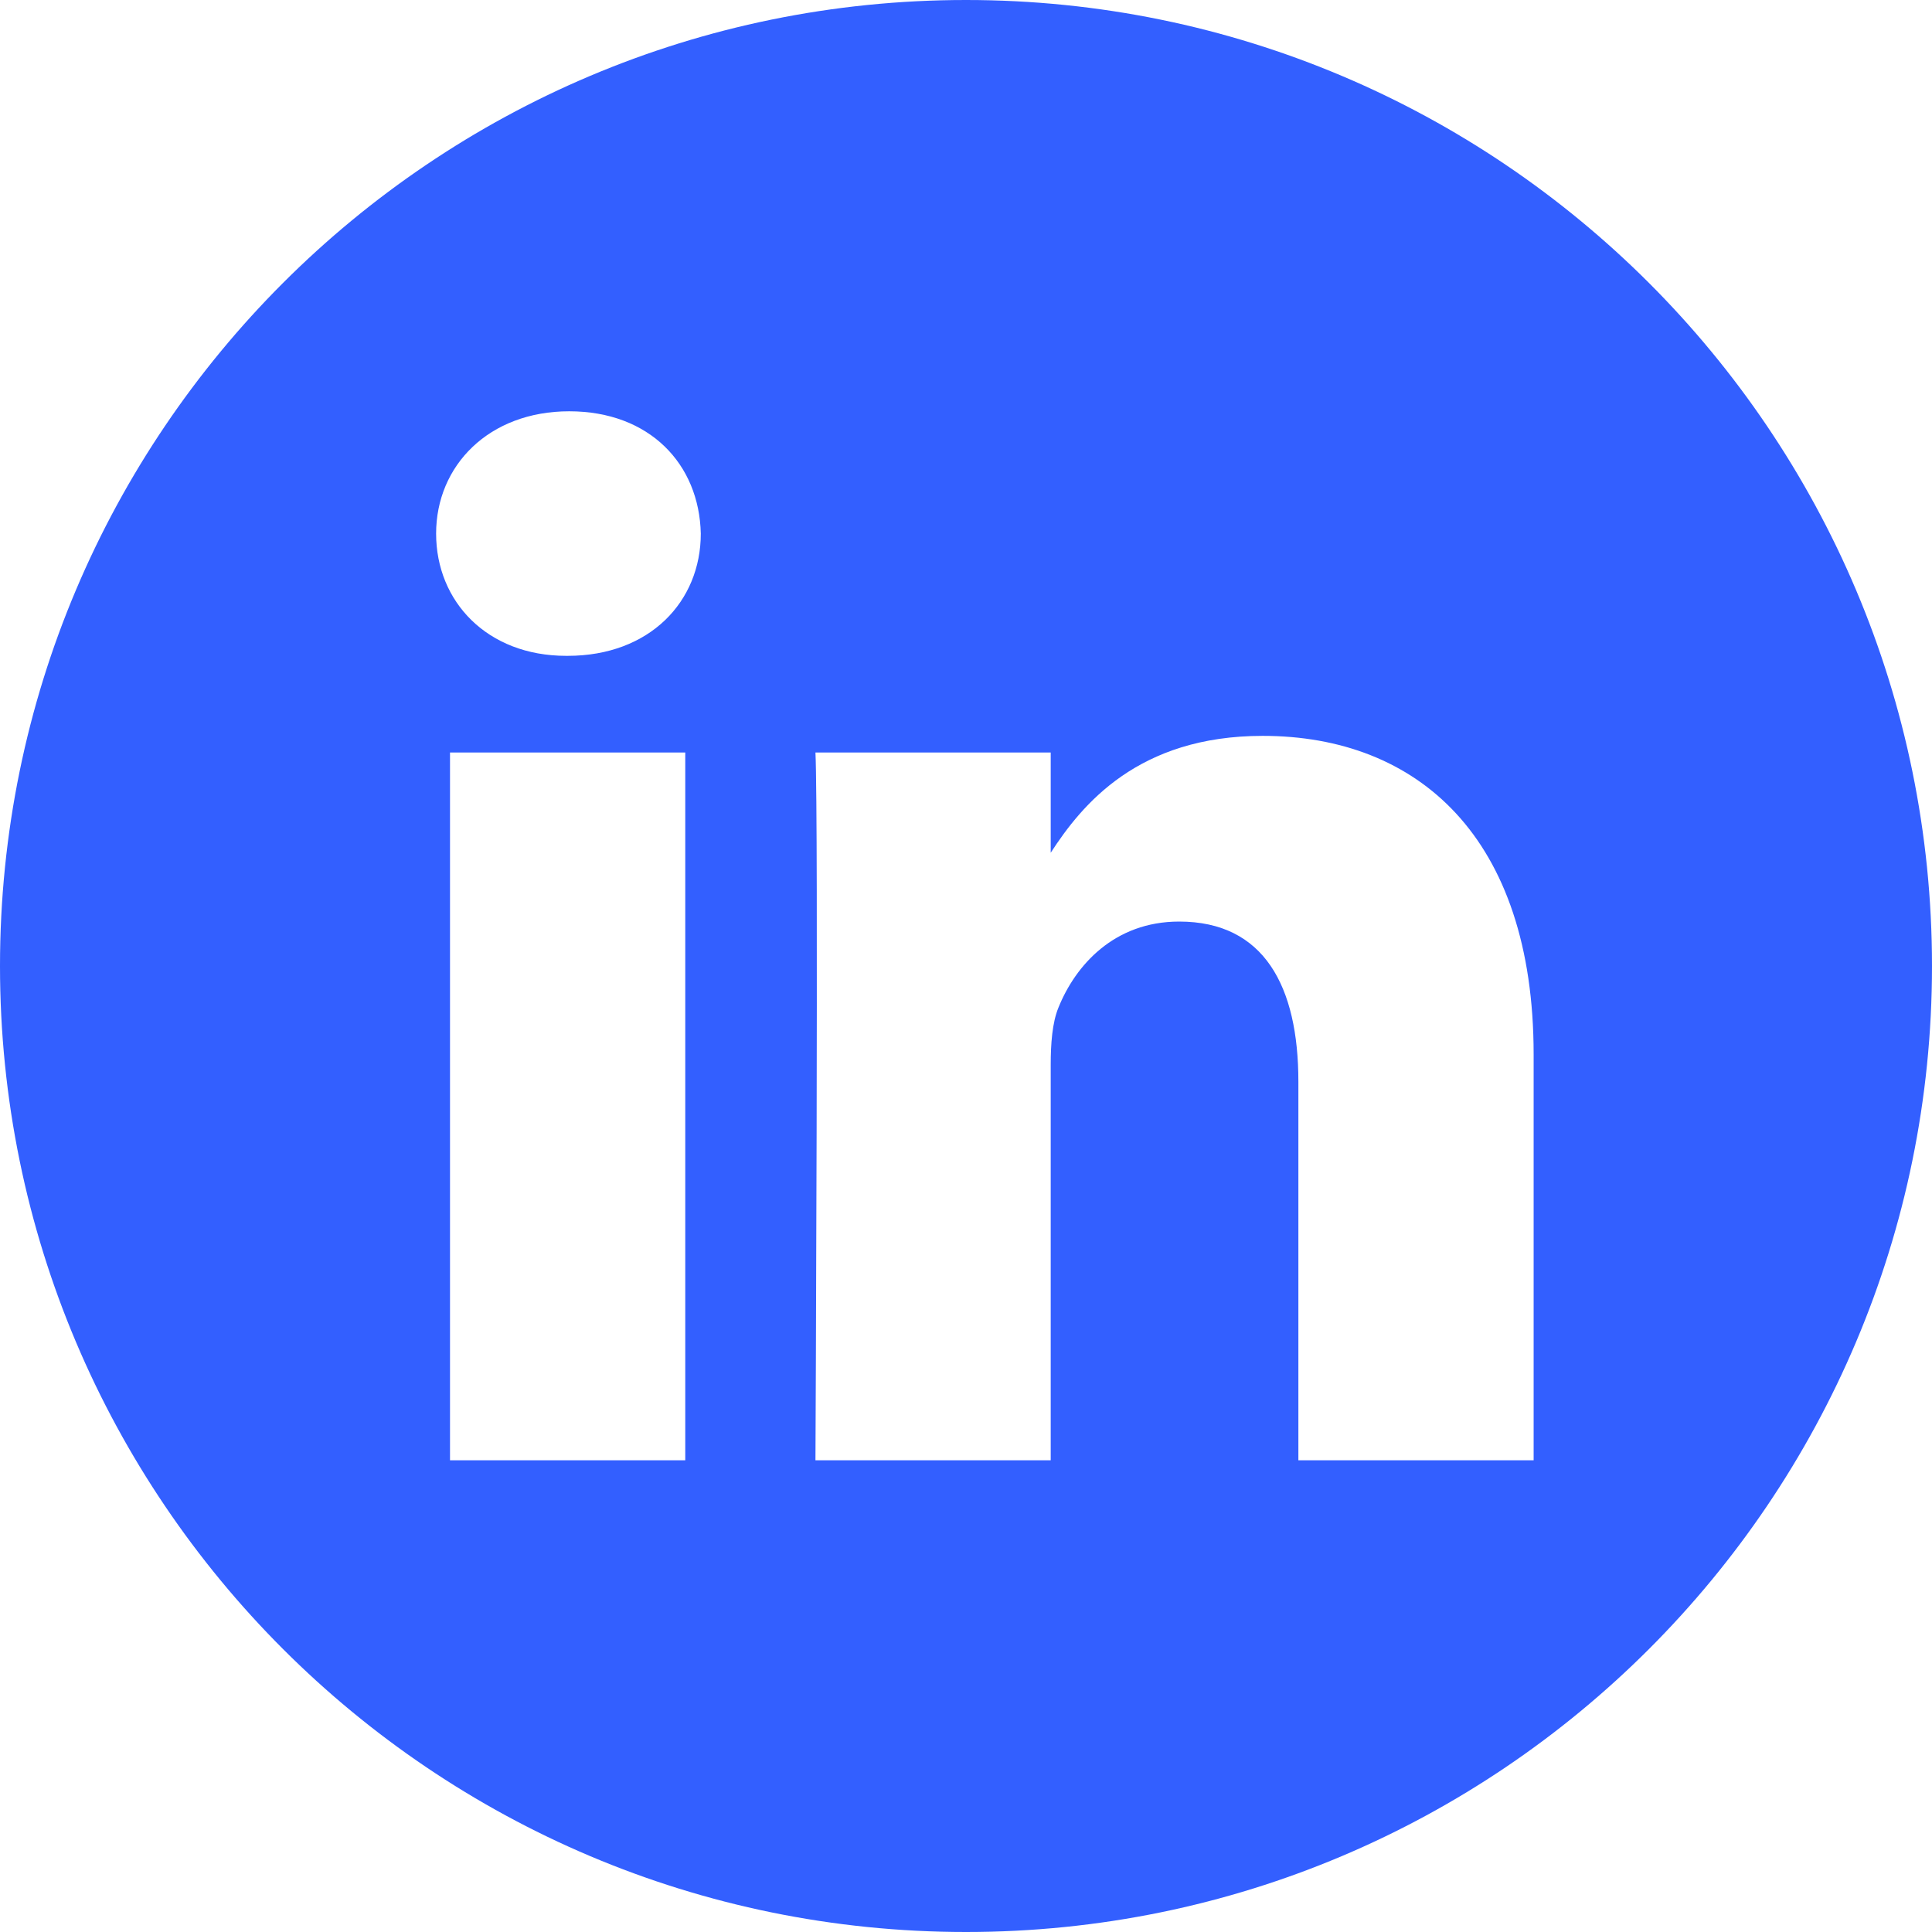 <svg width="26" height="26" viewBox="0 0 26 26" fill="none" xmlns="http://www.w3.org/2000/svg">
<g clip-path="url(#clip0_857_1266)">
<path d="M13 0C5.822 0 0 5.822 0 13C0 20.178 5.822 26 13 26C20.178 26 26 20.178 26 13C26 5.822 20.178 0 13 0ZM9.222 19.652H6.056V10.127H9.222V19.652ZM7.64 8.826H7.619C6.556 8.826 5.869 8.095 5.869 7.181C5.869 6.267 6.578 5.535 7.66 5.535C8.743 5.535 9.41 6.246 9.431 7.181C9.431 8.095 8.744 8.826 7.64 8.826ZM20.639 19.652H17.473V14.556C17.473 13.276 17.014 12.402 15.869 12.402C14.994 12.402 14.473 12.991 14.244 13.56C14.16 13.764 14.14 14.048 14.14 14.332V19.652H10.974C10.974 19.652 11.016 11.02 10.974 10.127H14.14V11.476C14.561 10.827 15.314 9.903 16.993 9.903C19.076 9.903 20.639 11.265 20.639 14.19V19.652V19.652Z" fill="#335FFF"/>
</g>
<defs>
<clipPath id="clip0_857_1266">
<rect width="26" height="26" fill="white"/>
</clipPath>
</defs>
</svg>
